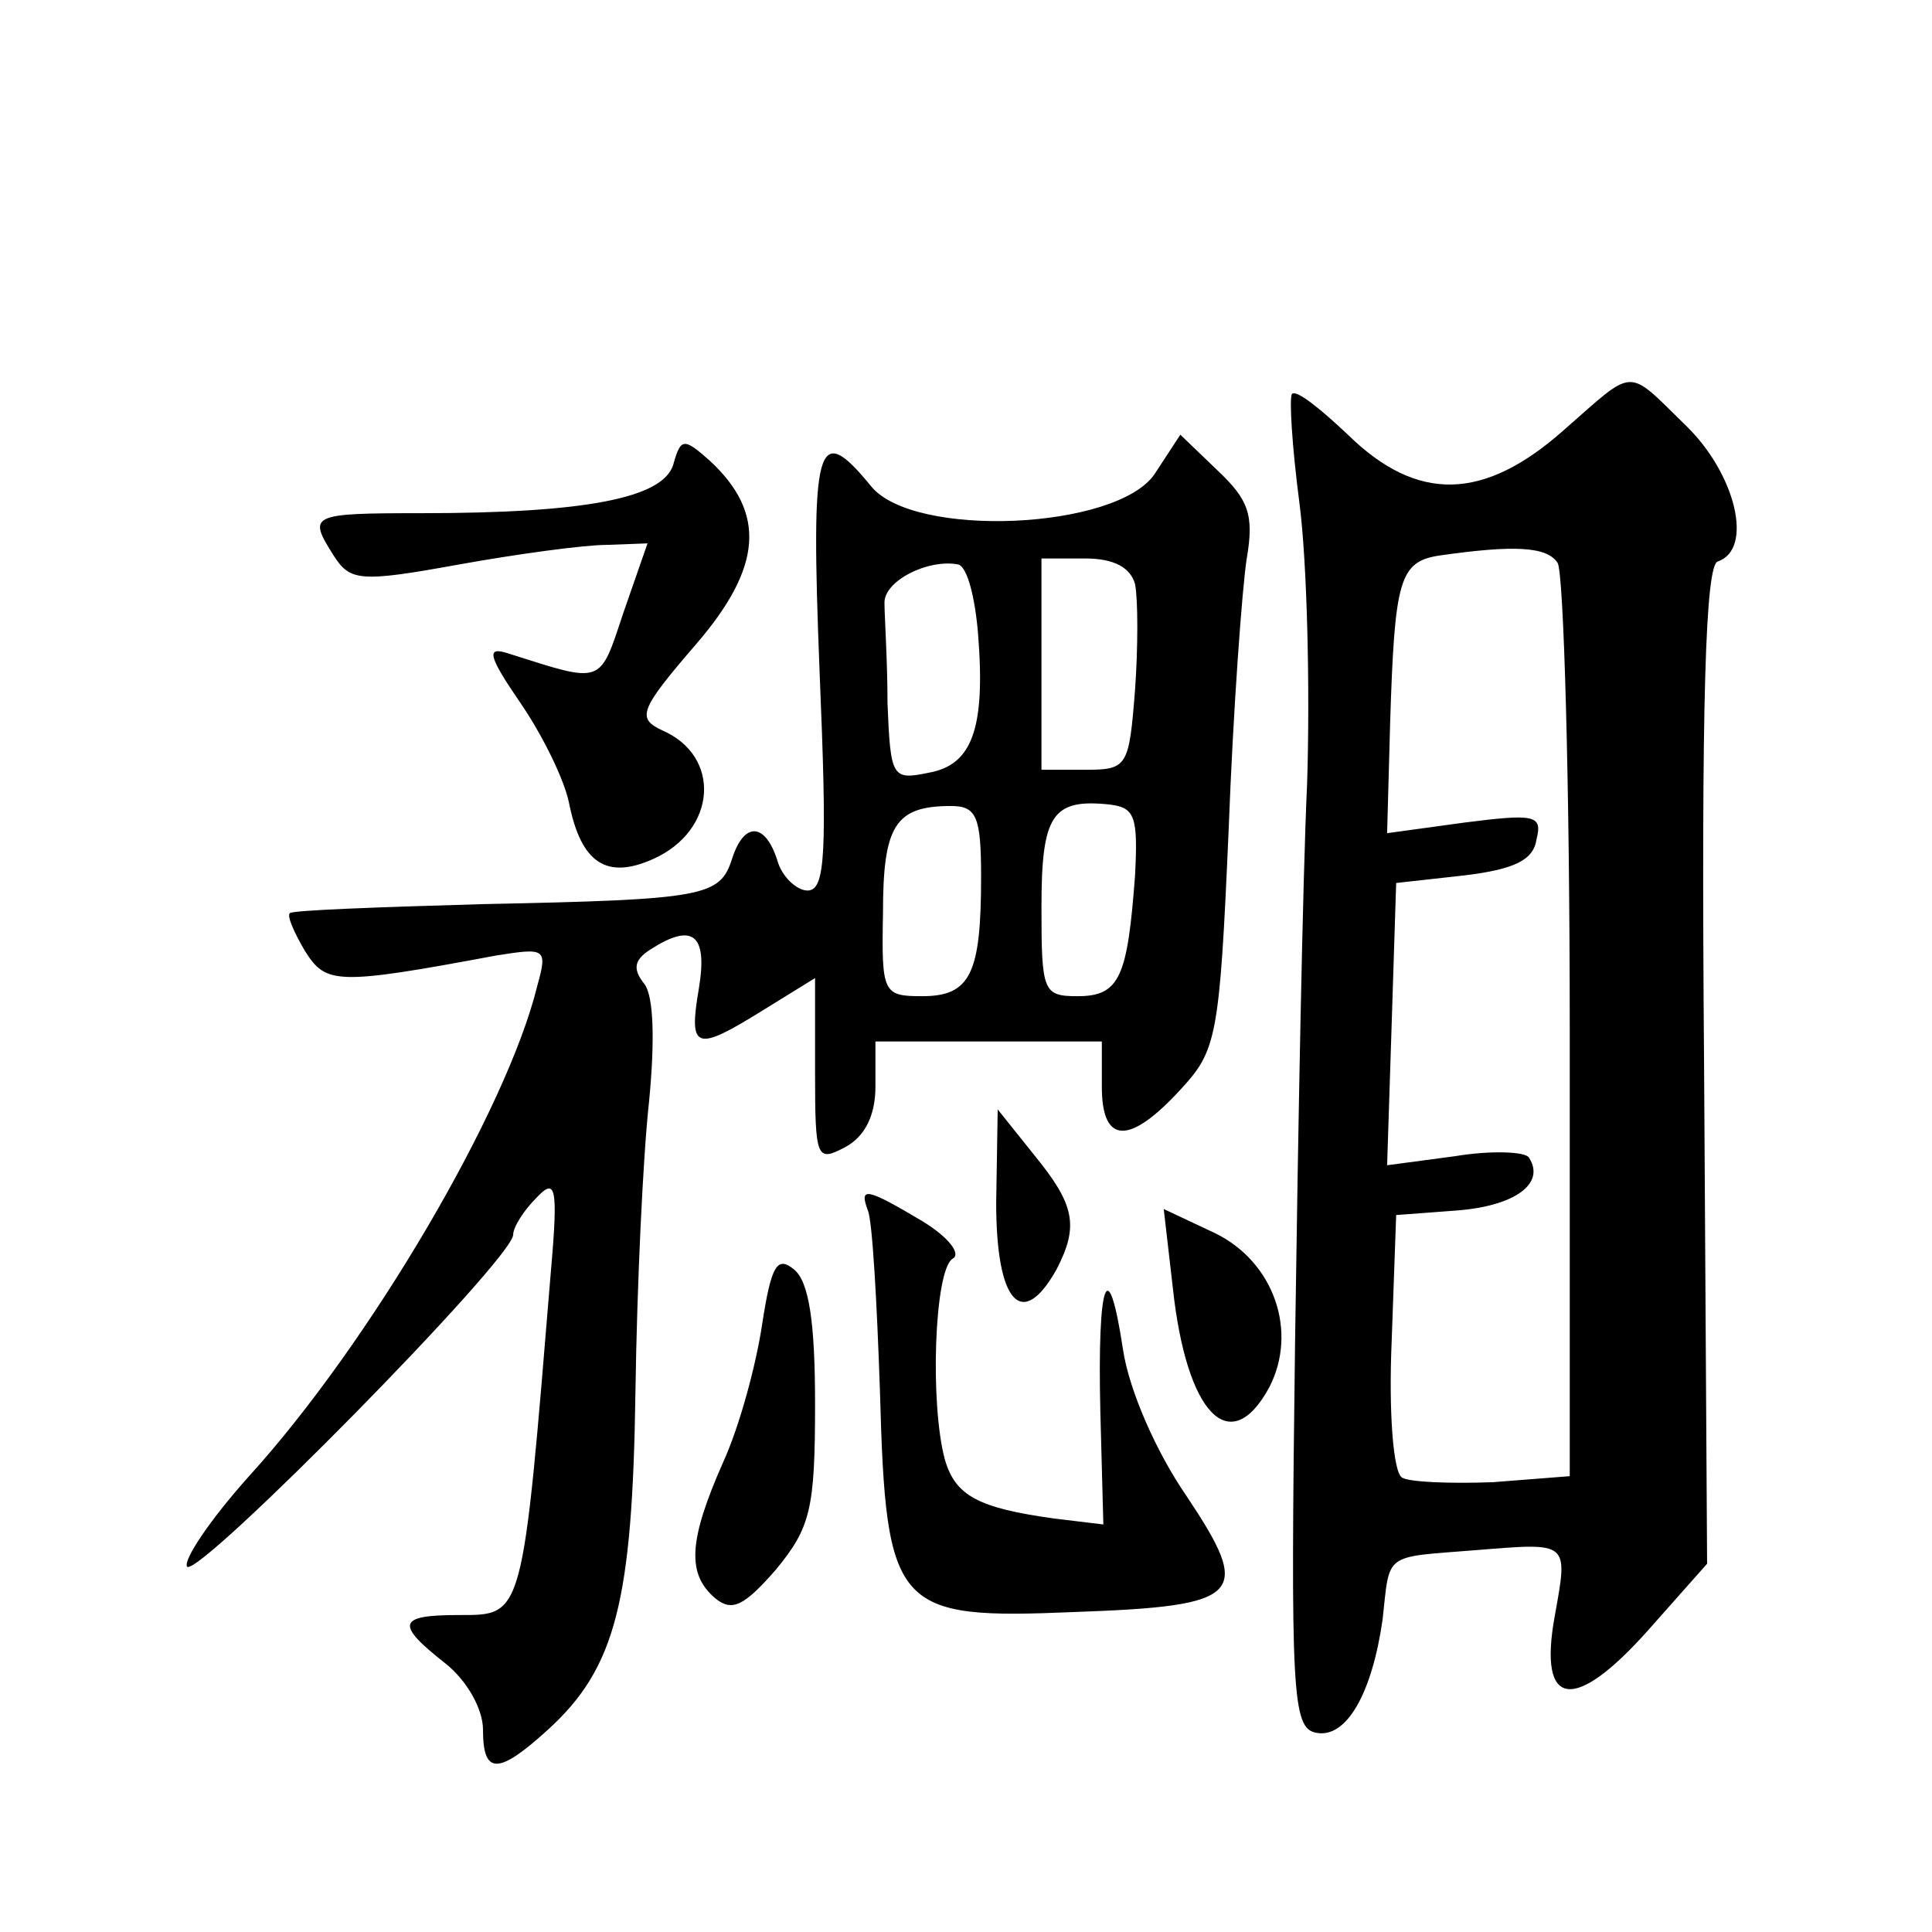 <?xml version="1.0" standalone="no"?>
<!DOCTYPE svg PUBLIC "-//W3C//DTD SVG 20010904//EN"
 "http://www.w3.org/TR/2001/REC-SVG-20010904/DTD/svg10.dtd">
<svg version="1.0" xmlns="http://www.w3.org/2000/svg"
 width="128pt" height="128pt" viewBox="0 0 128 128"
 preserveAspectRatio="xMidYMid meet">
<g transform="translate(0,128) scale(0.1,-0.1)"
fill="#0" stroke="none">
<path d="M1036 995 c-53 -47 -97 -48 -143 -3 -18 17 -34 30 -37 27 -2 -2 0 -35
5 -73 5 -39 7 -122 5 -185 -3 -64 -6 -231 -8 -371 -3 -232 -2 -255 14 -258 20 -4
37 26 44 75 5 45 0 41 62 46 62 5 61 6 52 -44 -11 -61 13 -64 62 -9 l39 44 -2 330
c-2 244 1 331 9 334 24 8 12 58 -21 90 -40 39 -33 39 -81 -3z m-4 -88 c4 -7 8 -145
8 -309 l0 -296 -51 -4 c-28 -1 -55 0 -60 3 -6 3 -9 44 -7 90 l3 84 40 3 c39 3 59
18 48 35 -2 4 -25 5 -49 1 l-45 -6 3 93 3 94 45 5 c33 4 46 10 48 24 4 16 -1 17
-48 11 l-51 -7 2 73 c3 95 6 107 33 111 49 7 71 6 78 -5z M446 972 c-7 -22 -58
-32 -167 -32 -74 0 -75 -1 -58 -28 11 -17 17 -18 83 -6 39 7 83 13 98 13 l27 1
-16 -46 c-16 -48 -13 -47 -76 -27 -15 5 -14 -1 8 -33 15 -22 29 -51 32 -66 8 -40
25 -51 56 -37 42 19 45 68 6 85 -17 8 -16 13 22 57 44 51 47 87 9 122 -17 15 -19
15 -24 -3z M765 966 c-25 -37 -160 -43 -188 -8 -36 44 -40 29 -34 -123 5 -120 4
-145 -8 -145 -7 0 -17 9 -20 20 -8 25 -22 26 -30 1 -8 -25 -18 -27 -165 -30 -69
-2 -126 -4 -128 -6 -2 -2 3 -13 10 -25 14 -22 20 -23 127 -3 32 5 34 5 27 -20 -20
-82 -111 -237 -191 -325 -26 -29 -44 -56 -41 -60 8 -7 216 204 216 220 0 5 7 16
15 24 13 14 15 9 10 -48 -19 -231 -18 -228 -61 -228 -41 0 -42 -6 -9 -32 14 -11
25 -30 25 -44 0 -30 10 -30 43 0 45 41 56 85 58 224 1 70 5 156 9 192 4 41 3 70
-3 78 -8 10 -7 16 4 23 28 18 38 10 32 -26 -7 -41 -2 -42 43 -14 l34 21 0 -62 c0
-58 1 -60 20 -50 13 7 20 21 20 40 l0 30 75 0 75 0 0 -30 c0 -38 18 -39 52 -2 24
26 26 34 32 172 3 80 9 161 12 180 5 29 1 39 -19 58 l-25 24 -17 -26z m-117 -106
c5 -63 -4 -87 -33 -92 -24 -5 -25 -3 -27 46 0 28 -2 58 -2 66 -1 15 29 30 49 26
6 -2 11 -22 13 -46z m104 33 c2 -10 2 -42 0 -70 -4 -51 -5 -53 -33 -53 l-29 0 0
70 0 70 29 0 c19 0 30 -6 33 -17z m-102 -194 c0 -64 -7 -79 -39 -79 -26 0 -27 2
-26 55 0 58 8 71 45 71 17 0 20 -7 20 -47z m102 1 c-5 -67 -10 -80 -38 -80 -23
0 -24 3 -24 59 0 61 7 72 45 68 17 -2 19 -8 17 -47z M660 483 c0 -66 17 -85 40
-44 15 29 12 43 -15 76 l-24 30 -1 -62z M575 478 c3 -7 6 -61 8 -120 4 -145 10
-151 129 -146 112 4 118 11 74 77 -20 29 -38 70 -42 97 -10 66 -17 45 -15 -41 l2
-75 -33 4 c-50 7 -65 15 -72 39 -10 37 -7 125 5 133 6 3 -2 14 -20 25 -37 22 -42
23 -36 7z M777 427 c9 -84 38 -114 64 -66 19 37 3 83 -36 102 l-34 16 6 -52z M505
403 c-4 -27 -15 -68 -26 -92 -23 -52 -24 -74 -5 -90 11 -9 19 -5 40 19 23 28 26
40 26 110 0 54 -4 81 -14 89 -11 9 -15 3 -21 -36z"/>
</g>
</svg>

